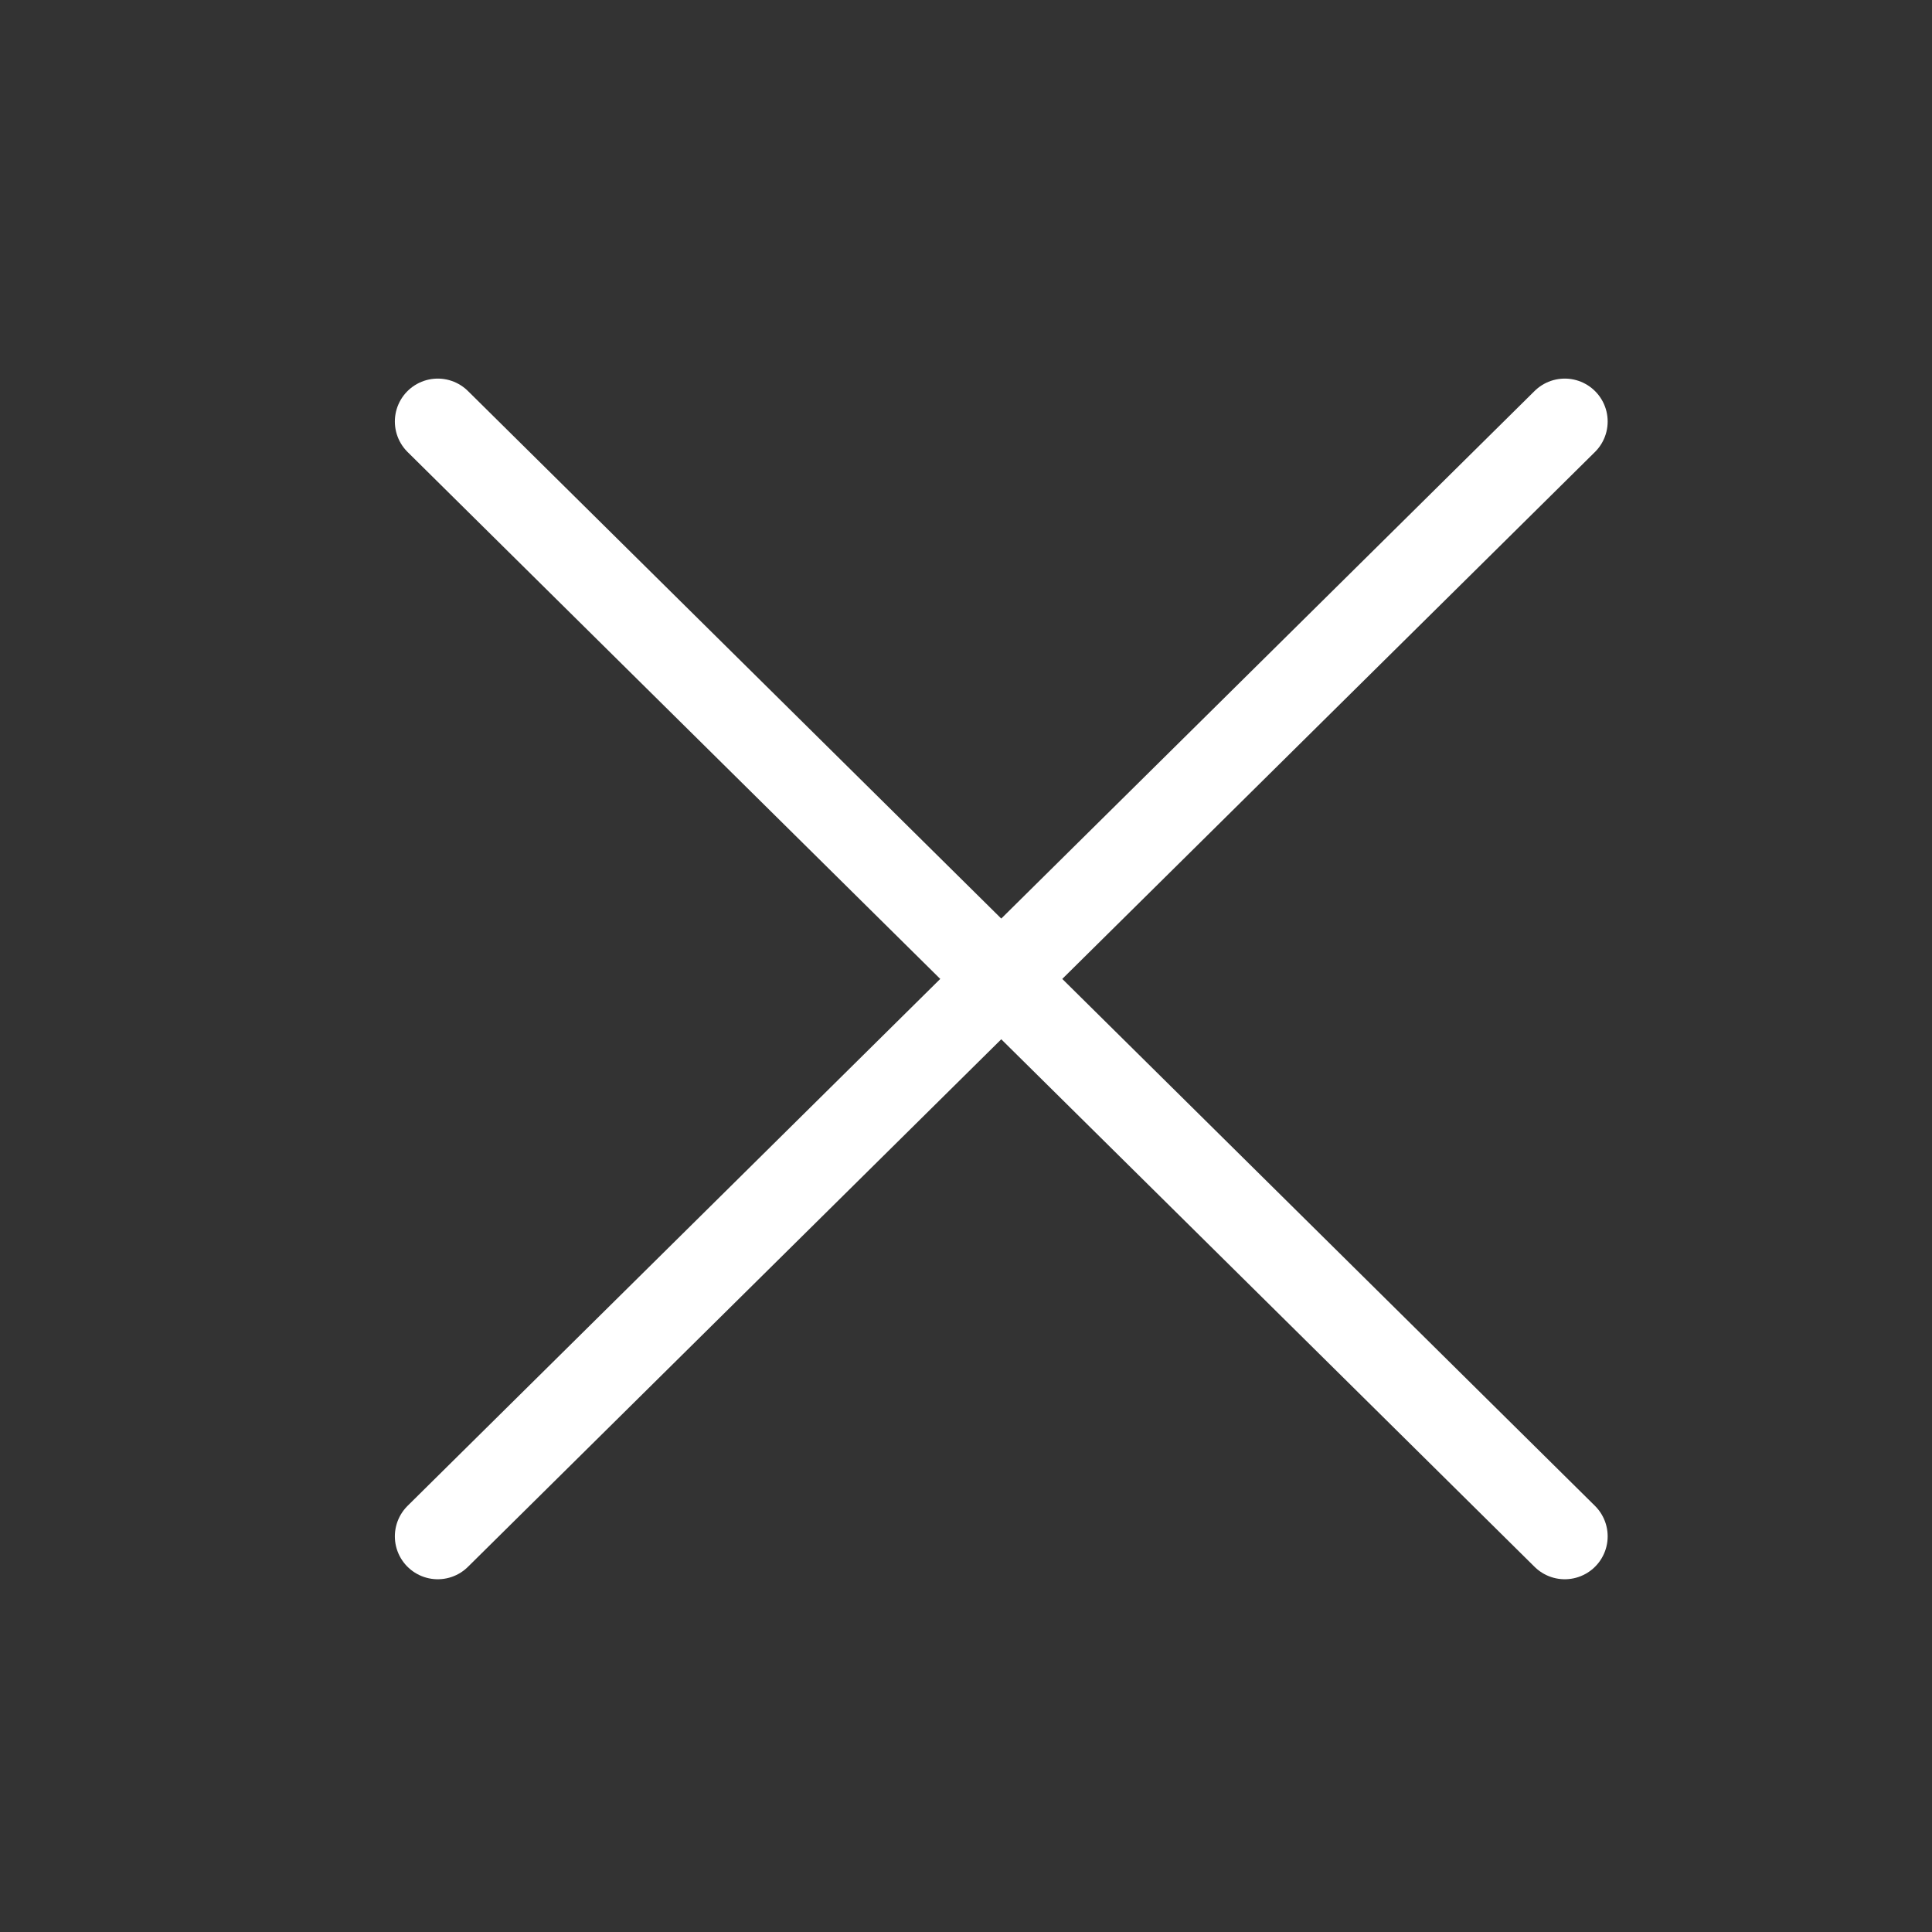 <svg width="24" height="24" viewBox="0 0 24 24" fill="none" xmlns="http://www.w3.org/2000/svg">
<rect x="0" y="0" width="24" height="24" fill="#333333" stroke="none"/>
<path d="M5.438 5.236L19.438 19.085" stroke="white" stroke-width="1.066" stroke-linecap="round" stroke-linejoin="round"/>
<path d="M19.438 5.236L5.438 19.085" stroke="white" stroke-width="1.066" stroke-linecap="round" stroke-linejoin="round"/>
</svg>
